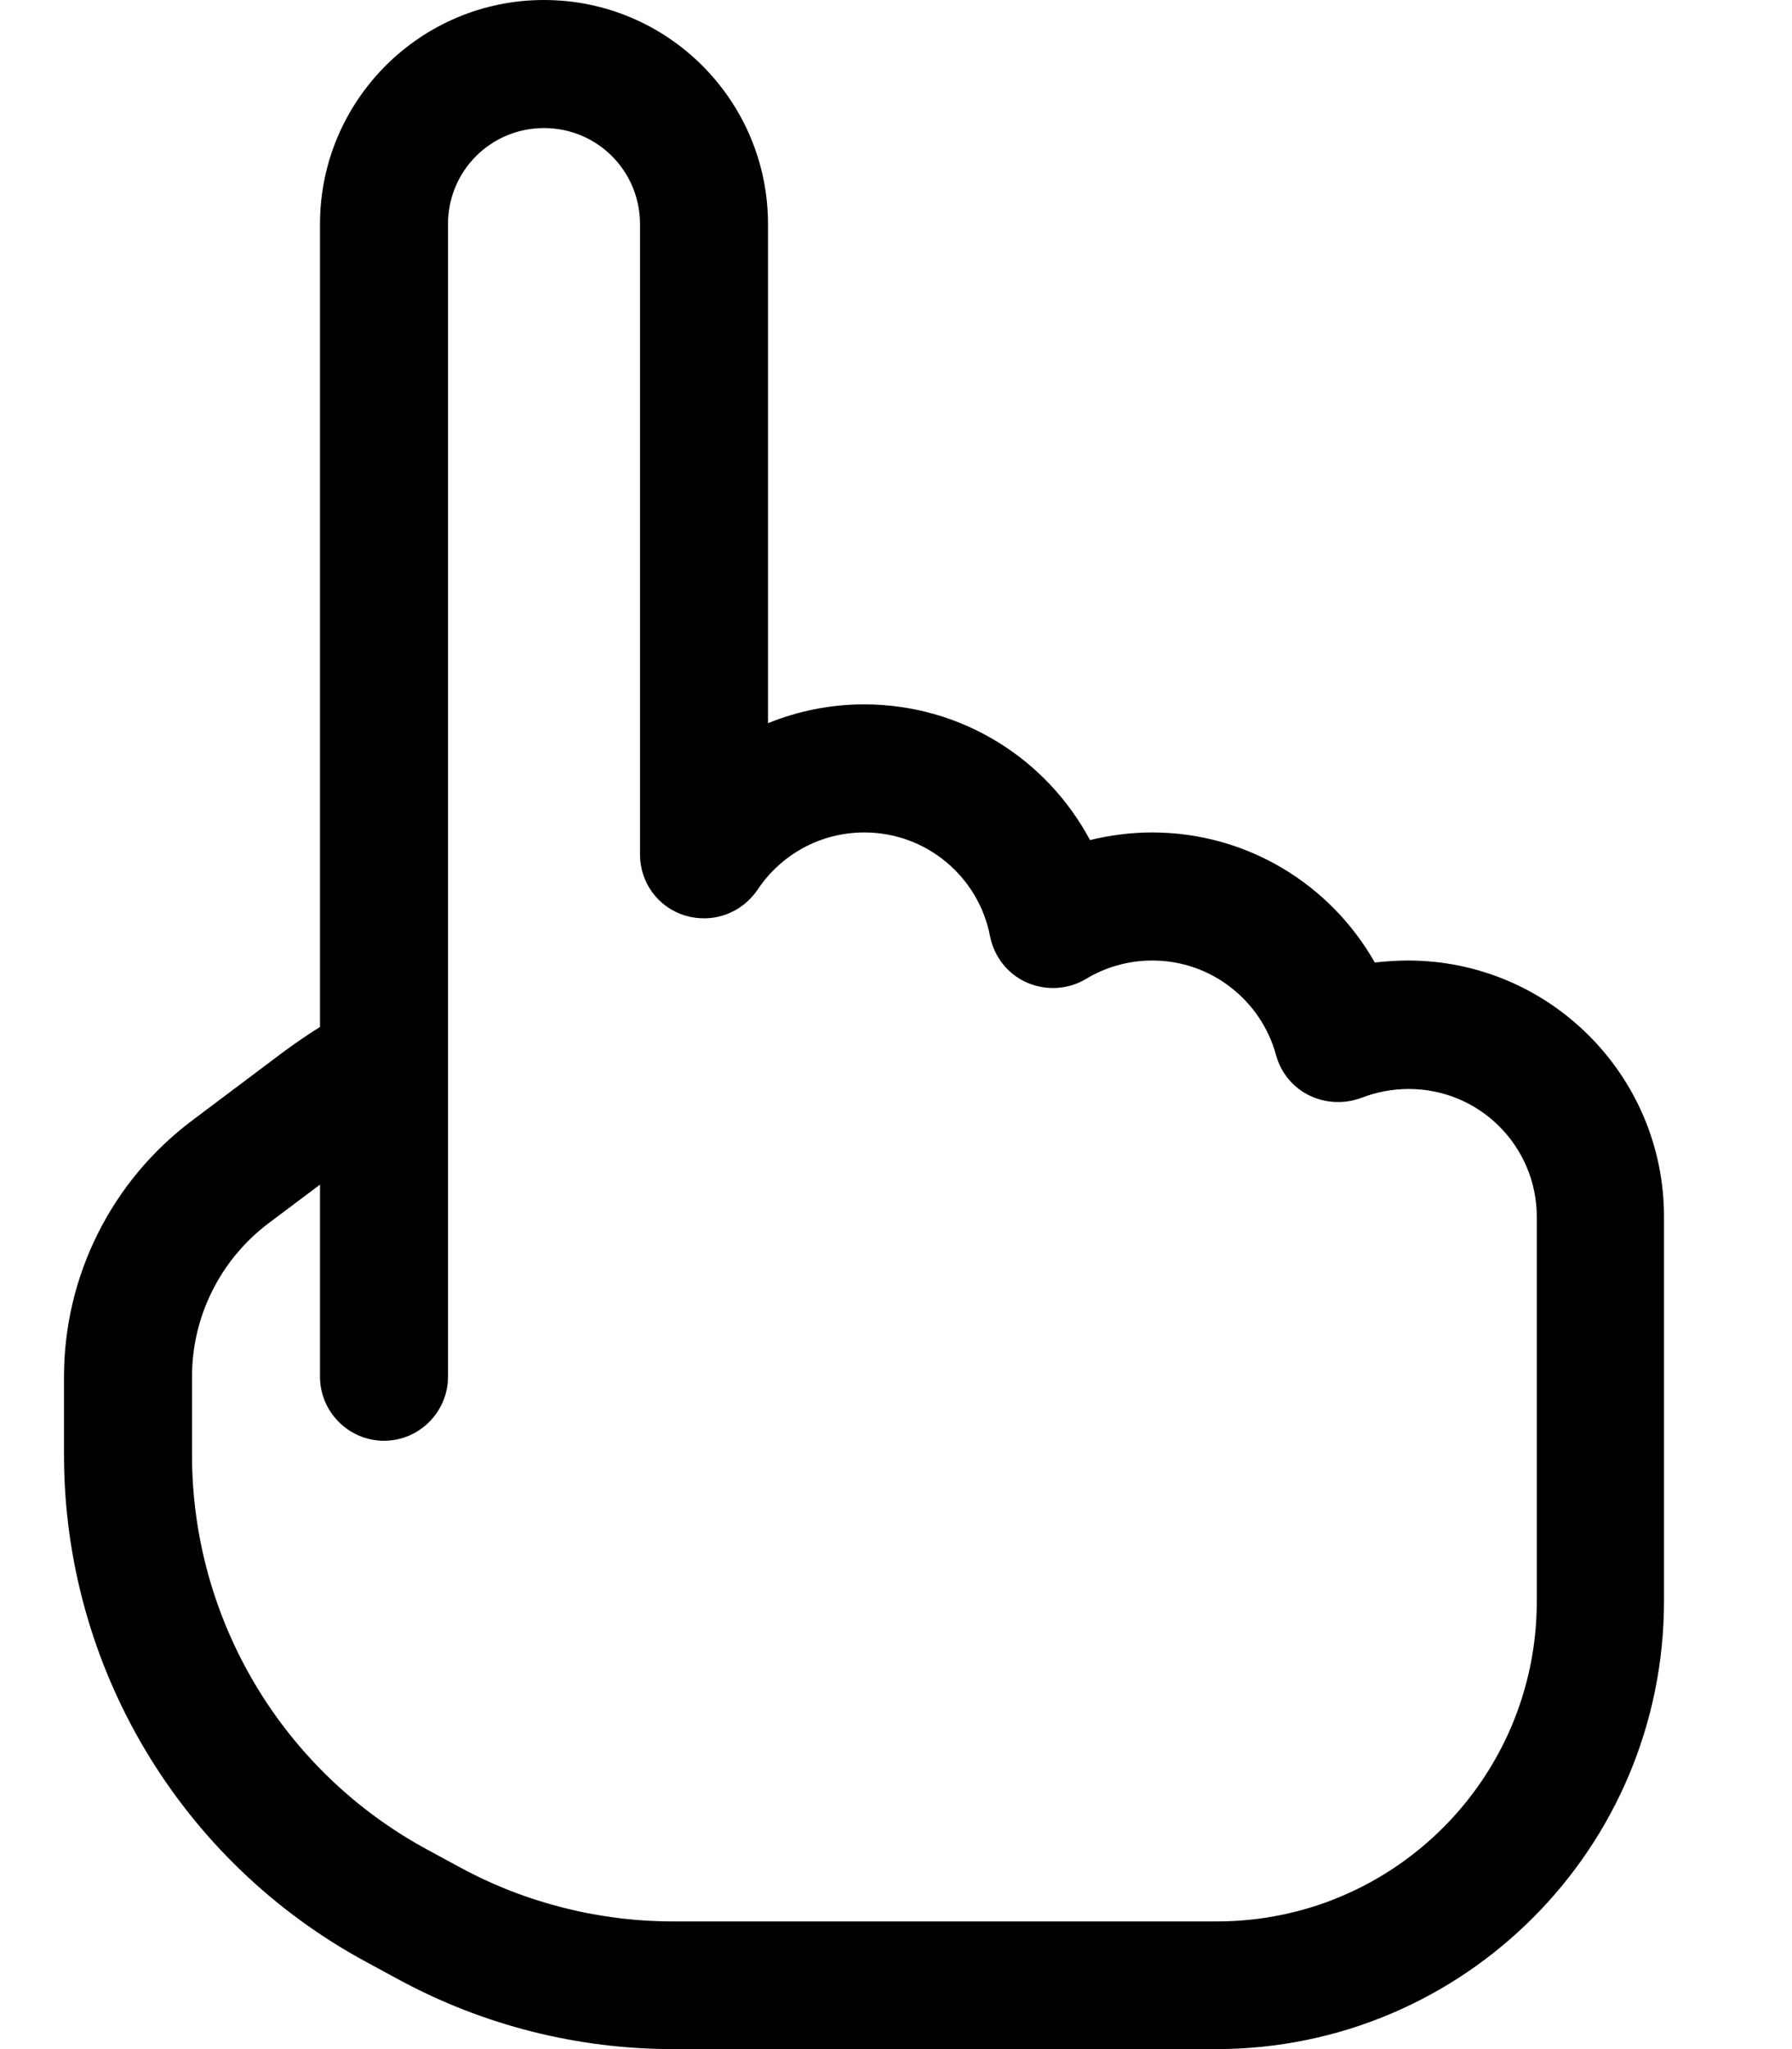 <svg xmlns="http://www.w3.org/2000/svg" viewBox="0 0 448 512"><!--! Font Awesome Pro 6.4.0 by @fontawesome - https://fontawesome.com License - https://fontawesome.com/license (Commercial License) Copyright 2023 Fonticons, Inc. --><path d="M136 0C105.1 0 80 25.1 80 56V256.6c-3.2 2-6.4 4.2-9.5 6.5L48 280c-20.1 15.1-32 38.8-32 64v19.5c0 53 29.1 101.7 75.7 126.8l8.3 4.5c21 11.3 44.4 17.2 68.3 17.2H304c61.9 0 112-50.1 112-112v-8V304c0-35.3-28.7-64-64-64c-2.8 0-5.6 .2-8.3 .5c-11-19.4-31.8-32.5-55.7-32.5c-5.3 0-10.5 .7-15.5 1.9c-10.8-20.2-32-33.9-56.5-33.9c-8.5 0-16.6 1.7-24 4.7V56c0-30.9-25.1-56-56-56zM112 56c0-13.3 10.7-24 24-24s24 10.7 24 24V213.5c0 7.1 4.6 13.3 11.4 15.3s14-.6 18-6.5c5.8-8.7 15.6-14.3 26.7-14.3c15.6 0 28.6 11.2 31.4 25.9c1 5.1 4.4 9.5 9.2 11.6s10.3 1.8 14.8-.9c4.8-2.9 10.5-4.6 16.6-4.6c14.7 0 27.2 10 30.9 23.6c1.2 4.4 4.2 8.1 8.3 10.1s8.8 2.2 13.1 .6c3.6-1.4 7.6-2.2 11.8-2.2c17.7 0 32 14.3 32 32v88 8c0 44.2-35.8 80-80 80H168.3c-18.5 0-36.8-4.6-53.1-13.4l-7.6 14.1 7.6-14.1-8.3-4.5C70.6 442.6 48 404.7 48 363.5V344c0-15.1 7.1-29.3 19.2-38.4L80 296v48c0 8.8 7.2 16 16 16s16-7.2 16-16V265.7 264 56z"/></svg>